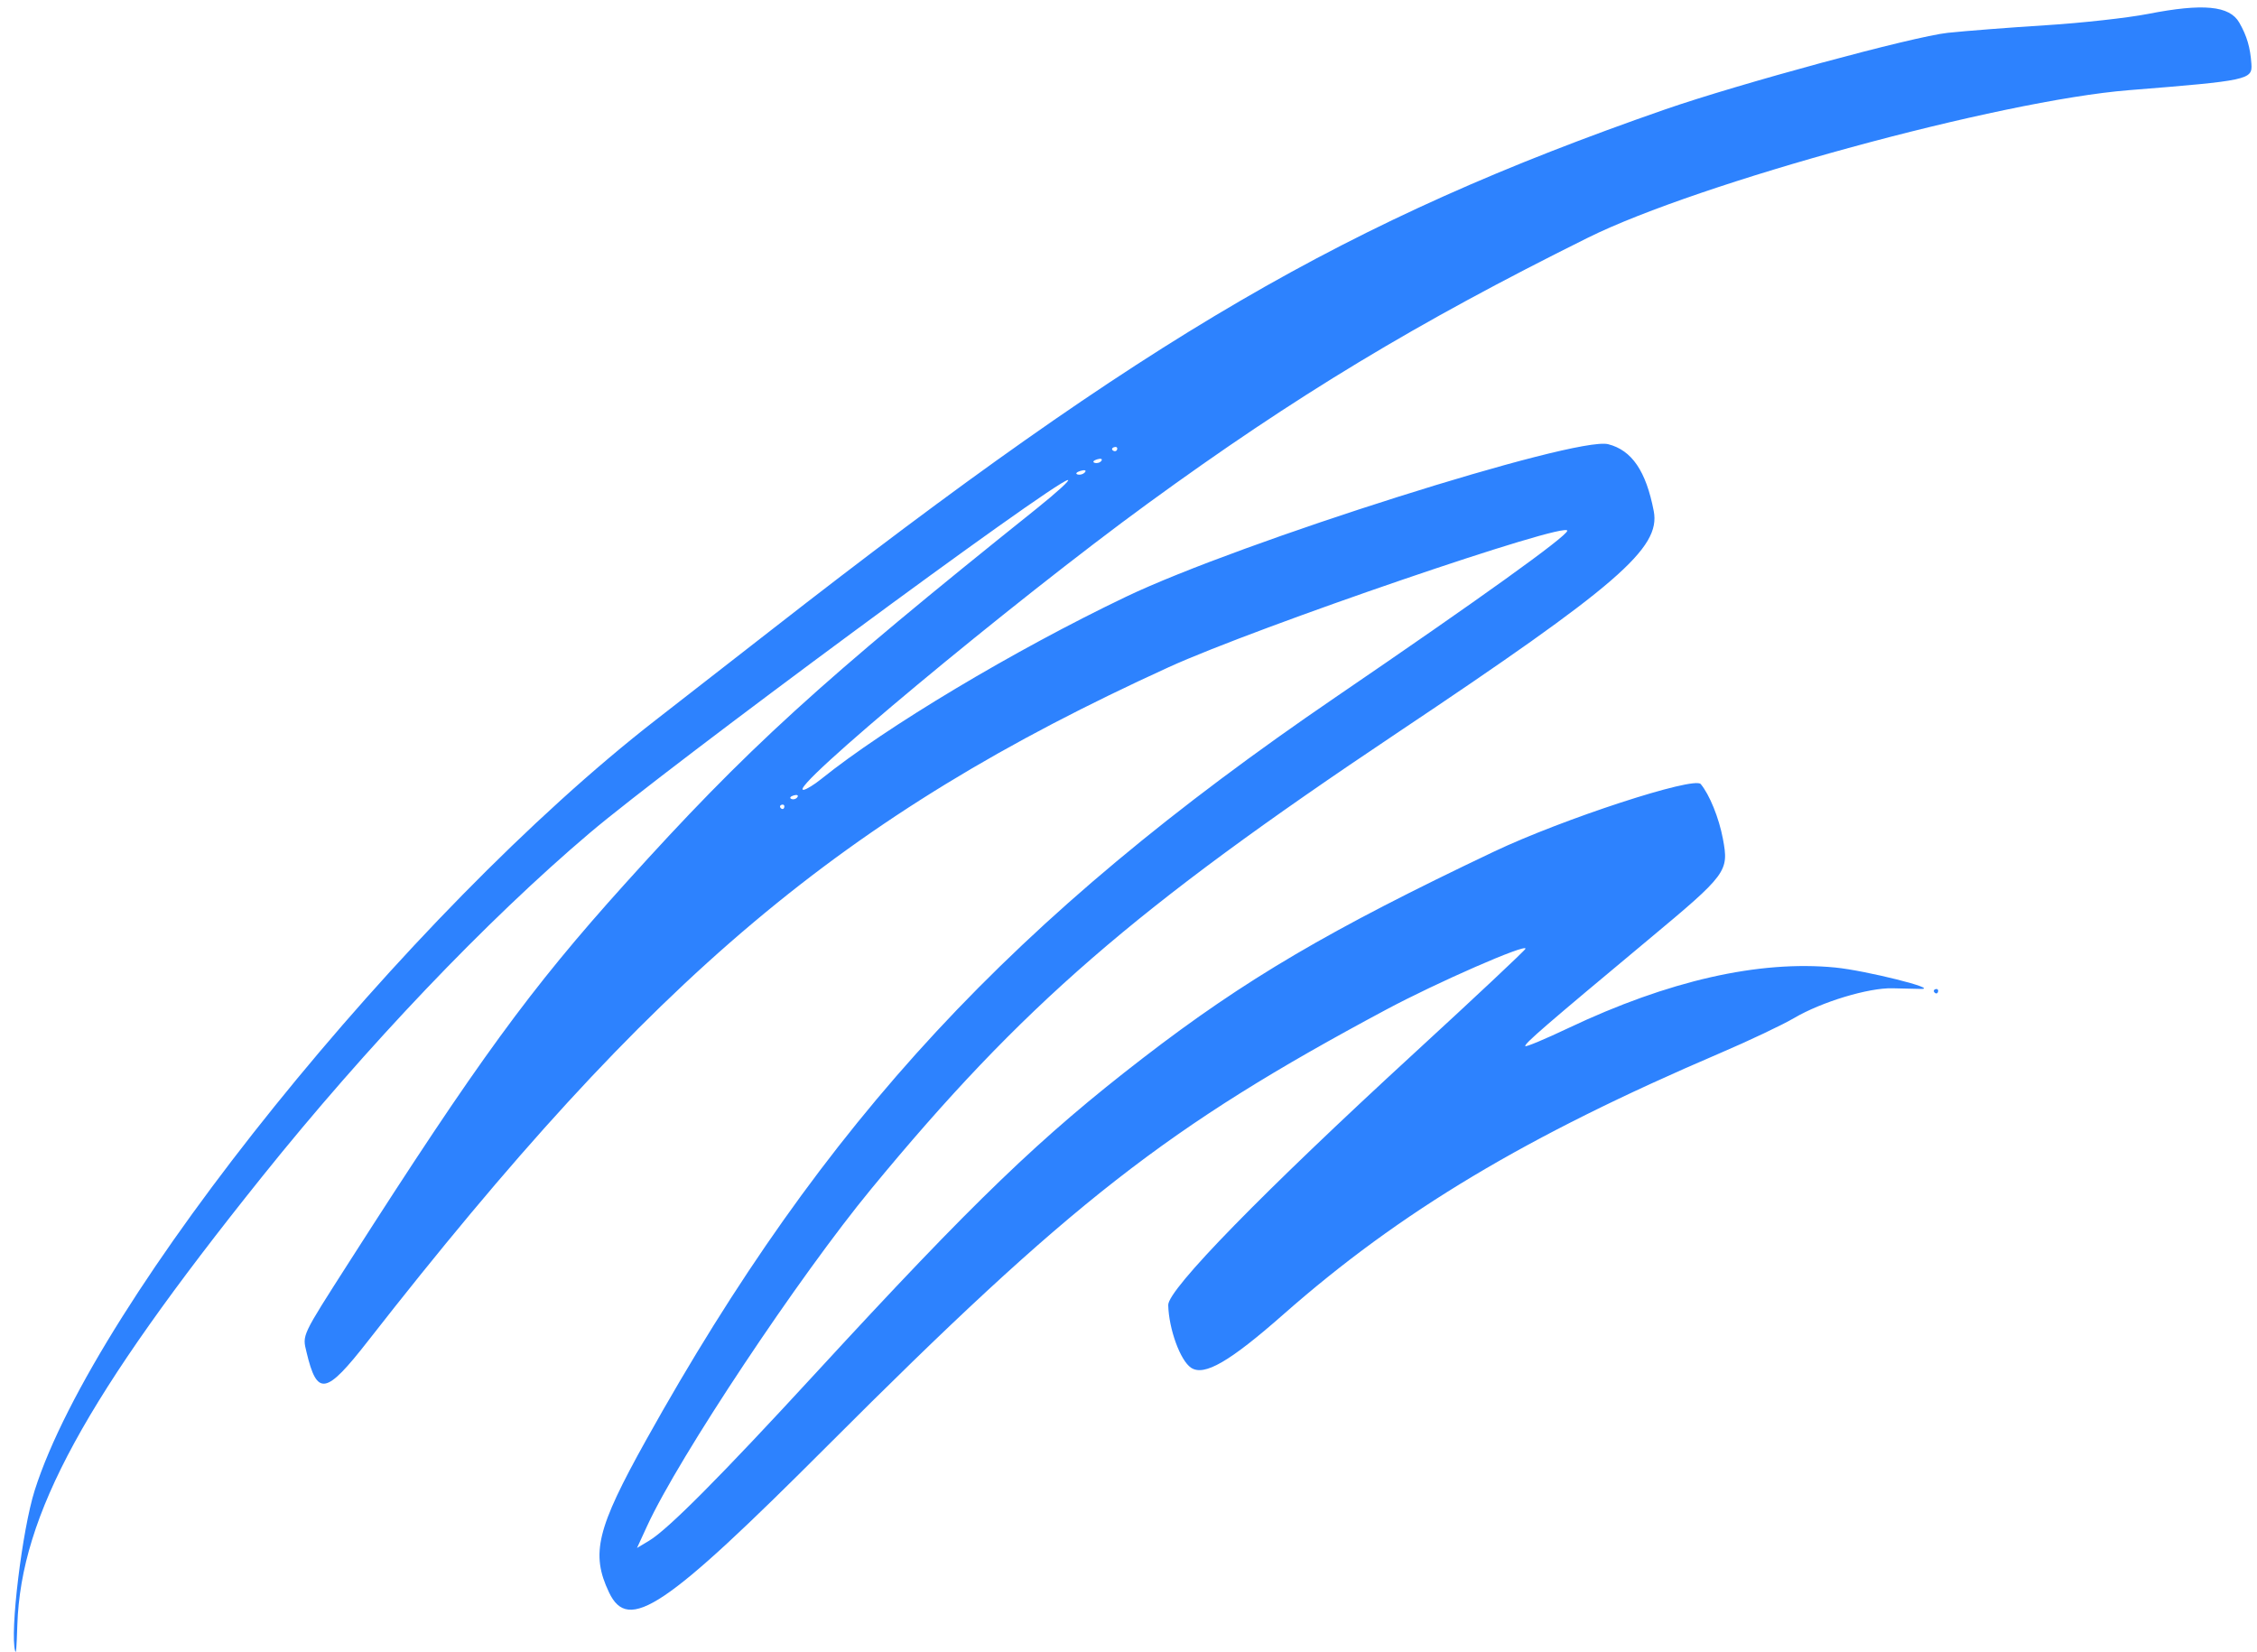 <svg width="153" height="112" viewBox="0 0 153 112" fill="none" xmlns="http://www.w3.org/2000/svg">
<path fill-rule="evenodd" clip-rule="evenodd" d="M112.853 7.426C91.287 14.929 77.858 22.752 52.301 42.699C50.053 44.453 46.538 47.191 44.489 48.782C27.606 61.89 6.449 88.13 2.351 101.042C1.501 103.72 0.655 110.697 1.03 111.937C1.092 112.141 1.122 111.782 1.175 110.162C1.42 102.694 5.744 94.773 17.758 79.784C24.855 70.929 32.964 62.42 39.966 56.48C45.311 51.946 71.364 32.71 72.386 32.544C72.596 32.509 71.644 33.381 70.272 34.48C55.522 46.288 50.632 50.745 42.359 59.925C35.949 67.037 32.399 71.905 23.687 85.529C20.409 90.654 20.494 90.475 20.778 91.666C21.497 94.682 22.084 94.577 24.942 90.916C44.327 66.089 57.121 55.322 79.228 45.231C85.177 42.516 106.429 35.245 106.243 35.989C106.137 36.414 100.343 40.574 90.547 47.259C68.63 62.216 55.87 75.963 43.799 97.626C40.452 103.633 40.039 105.329 41.283 107.951C42.597 110.719 45.044 109.077 56.091 98.017C72.635 81.453 79.111 76.397 93.96 68.451C97.413 66.604 103.497 63.943 103.413 64.317C103.39 64.421 100.007 67.597 95.896 71.373C85.608 80.823 79.168 87.417 79.193 88.475C79.233 90.105 80.01 92.239 80.741 92.725C81.632 93.317 83.347 92.326 87.007 89.103C94.944 82.114 103.45 77.025 116.601 71.396C118.569 70.554 120.833 69.481 121.632 69.011C123.49 67.92 126.667 66.959 128.286 67C128.979 67.017 129.84 67.037 130.2 67.044C131.563 67.068 126.474 65.793 124.408 65.592C119.23 65.09 113.1 66.482 106.305 69.704C104.747 70.443 103.439 70.99 103.399 70.92C103.314 70.773 104.746 69.535 111.733 63.71C117.091 59.245 117.21 59.083 116.793 56.86C116.528 55.45 115.888 53.871 115.291 53.155C114.839 52.614 105.922 55.527 101.271 57.736C90.121 63.031 84.384 66.405 77.493 71.719C70.519 77.096 66.095 81.354 55.342 93.039C48.796 100.153 45.284 103.685 43.986 104.462L43.182 104.943L43.876 103.435C46.017 98.785 54.146 86.561 59.069 80.59C69.295 68.185 76.863 61.623 94.688 49.704C109.666 39.69 112.589 37.162 112.106 34.647C111.585 31.936 110.622 30.523 109.017 30.114C106.826 29.556 84.057 36.761 76.332 40.456C68.758 44.079 60.039 49.294 55.664 52.818C55.2 53.192 54.669 53.519 54.484 53.544C53.124 53.731 68.686 40.782 77.818 34.127C87.822 26.836 95.989 21.904 107.632 16.121C115.16 12.382 135.579 6.812 144.319 6.113C152.415 5.466 152.694 5.406 152.621 4.334C152.544 3.215 152.316 2.437 151.799 1.534C151.142 0.384 149.346 0.213 145.605 0.945C144.229 1.213 141.114 1.559 138.684 1.711C136.254 1.864 133.263 2.095 132.037 2.225C129.723 2.469 117.832 5.694 112.853 7.426ZM75.733 30.454C75.704 30.582 75.582 30.627 75.462 30.552C75.342 30.478 75.366 30.373 75.515 30.319C75.663 30.265 75.761 30.326 75.733 30.454ZM74.667 31.233C74.583 31.362 74.378 31.427 74.211 31.378C74.044 31.328 74.112 31.223 74.364 31.143C74.615 31.064 74.751 31.105 74.667 31.233ZM73.551 32.012C73.44 32.146 73.213 32.214 73.047 32.165C72.881 32.115 72.972 32.006 73.249 31.922C73.526 31.839 73.662 31.879 73.551 32.012ZM54.058 54.037C53.973 54.166 53.787 54.223 53.645 54.162C53.503 54.101 53.572 53.995 53.799 53.926C54.026 53.858 54.142 53.907 54.058 54.037ZM53.165 54.724C53.136 54.854 53.033 54.885 52.936 54.793C52.84 54.702 52.864 54.596 52.99 54.557C53.116 54.519 53.195 54.594 53.165 54.724ZM131.151 67.296C131.248 67.388 131.351 67.356 131.38 67.226C131.41 67.097 131.331 67.022 131.205 67.06C131.079 67.098 131.055 67.204 131.151 67.296Z" fill="#2D82FE"/>
</svg>
